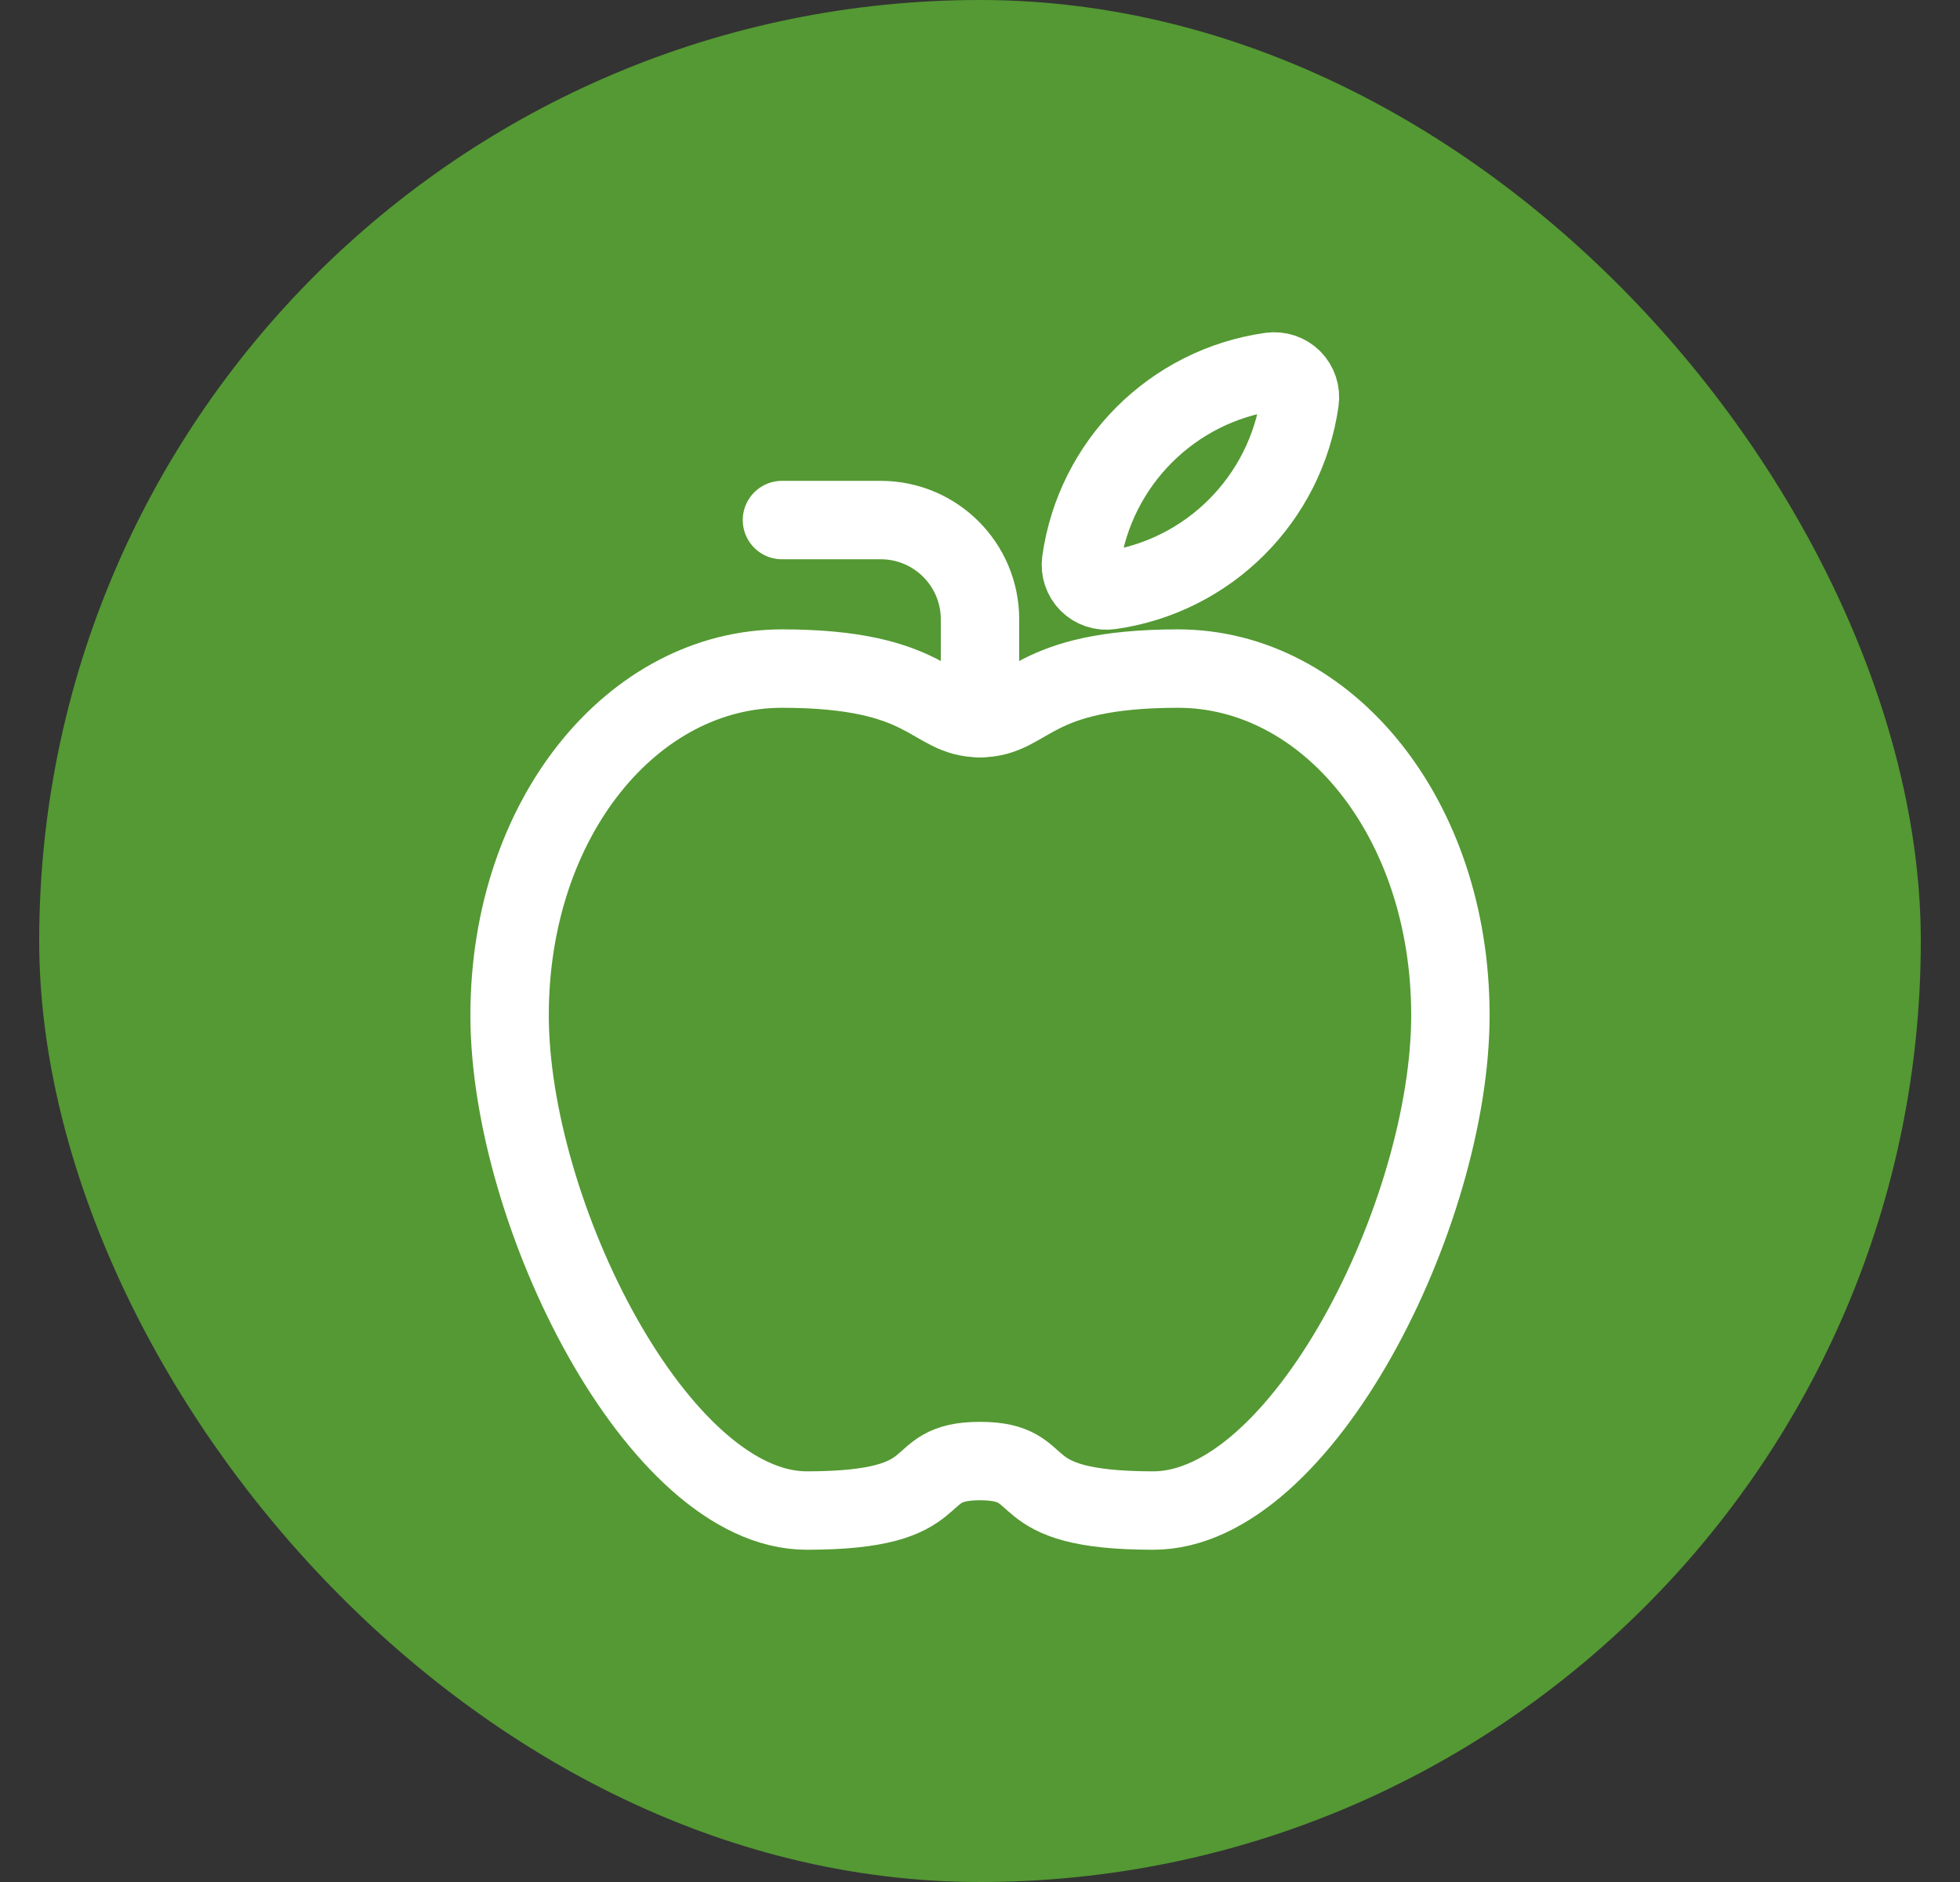<svg width="25" height="24" viewBox="0 0 25 24" fill="none" xmlns="http://www.w3.org/2000/svg">
<rect x="0" y="0" width="25" height="24" fill="#333333" stroke="none"/>
<rect x="0.5" width="24" height="24" rx="12" fill="#549933"/>
<path fill-rule="evenodd" clip-rule="evenodd" d="M12.5 18.632C13.447 18.632 12.816 19.263 14.71 19.263C16.605 19.263 18.5 15.474 18.5 12.947C18.5 10.421 16.921 8.526 15.026 8.526C13.132 8.526 13.132 9.158 12.5 9.158C11.868 9.158 11.868 8.526 9.974 8.526C8.079 8.526 6.5 10.421 6.5 12.947C6.5 15.474 8.395 19.263 10.29 19.263C12.184 19.263 11.553 18.632 12.5 18.632Z" stroke="white" stroke-linecap="round" stroke-linejoin="round"/>
<path d="M12.5 9.158V7.895C12.498 7.198 11.934 6.634 11.237 6.632H9.974" stroke="white" stroke-linecap="round" stroke-linejoin="round"/>
<path fill-rule="evenodd" clip-rule="evenodd" d="M14.159 7.527C15.414 7.351 16.401 6.365 16.578 5.11C16.592 5.008 16.558 4.905 16.485 4.832C16.413 4.76 16.31 4.726 16.208 4.74C14.953 4.917 13.967 5.903 13.79 7.158C13.776 7.26 13.81 7.363 13.882 7.435C13.955 7.508 14.058 7.542 14.159 7.527V7.527Z" stroke="white" stroke-linecap="round" stroke-linejoin="round"/>
</svg>
